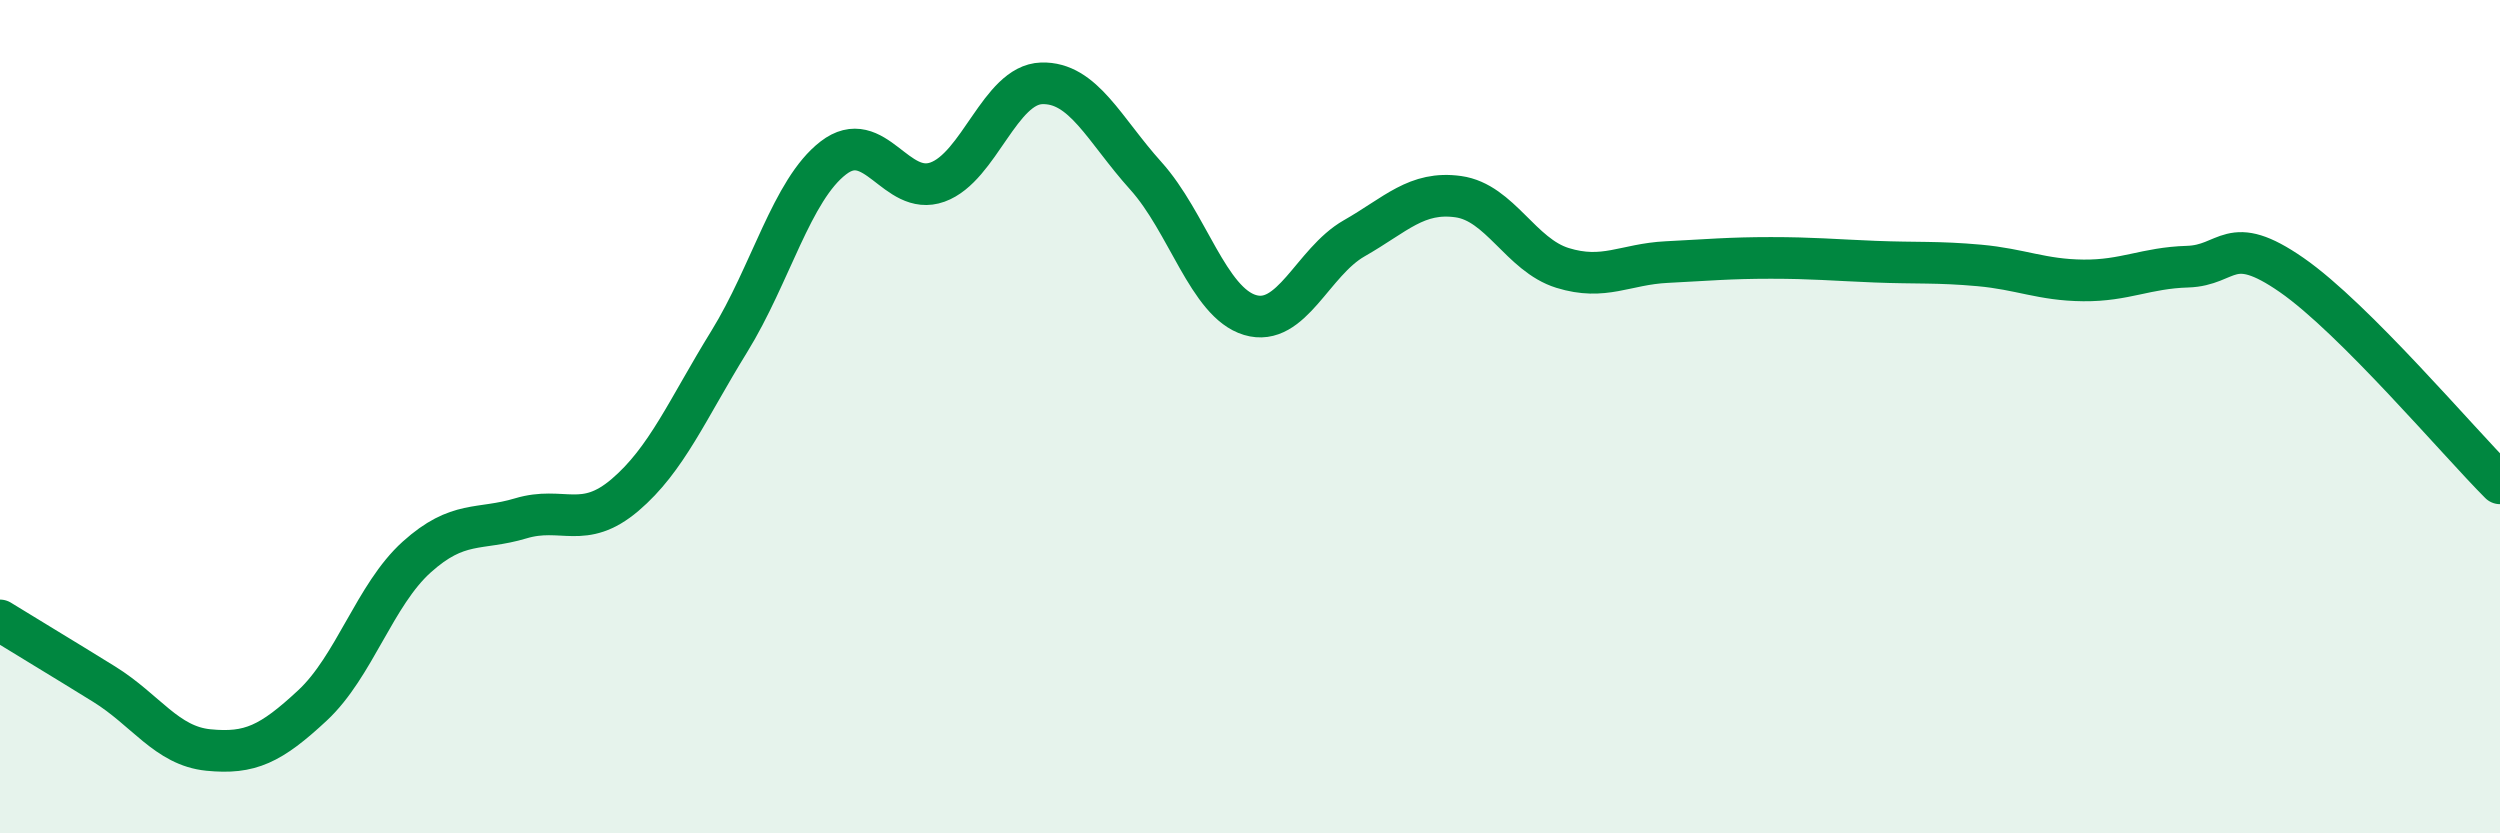 
    <svg width="60" height="20" viewBox="0 0 60 20" xmlns="http://www.w3.org/2000/svg">
      <path
        d="M 0,14.89 C 0.5,15.2 1.5,15.8 2.5,16.42 C 3.5,17.04 4,17.9 5,18 C 6,18.1 6.5,17.86 7.5,16.93 C 8.5,16 9,14.27 10,13.37 C 11,12.47 11.5,12.74 12.5,12.44 C 13.5,12.14 14,12.73 15,11.88 C 16,11.03 16.5,9.82 17.5,8.2 C 18.5,6.58 19,4.56 20,3.79 C 21,3.02 21.5,4.73 22.5,4.37 C 23.5,4.01 24,2.03 25,2 C 26,1.97 26.5,3.11 27.5,4.22 C 28.5,5.33 29,7.26 30,7.56 C 31,7.86 31.5,6.29 32.5,5.72 C 33.5,5.15 34,4.58 35,4.72 C 36,4.86 36.5,6.12 37.5,6.43 C 38.5,6.74 39,6.34 40,6.29 C 41,6.24 41.5,6.19 42.5,6.19 C 43.5,6.19 44,6.24 45,6.28 C 46,6.32 46.5,6.28 47.5,6.37 C 48.5,6.46 49,6.72 50,6.73 C 51,6.74 51.5,6.43 52.5,6.4 C 53.5,6.37 53.5,5.56 55,6.6 C 56.5,7.64 59,10.6 60,11.6L60 20L0 20Z"
        fill="#008740"
        opacity="0.1"
        stroke-linecap="round"
        stroke-linejoin="round"
      />
      <path
        d="M 0,14.89 C 0.5,15.2 1.5,15.8 2.5,16.42 C 3.5,17.04 4,17.9 5,18 C 6,18.1 6.5,17.86 7.5,16.93 C 8.5,16 9,14.27 10,13.37 C 11,12.47 11.5,12.74 12.5,12.44 C 13.5,12.14 14,12.73 15,11.88 C 16,11.03 16.5,9.82 17.5,8.2 C 18.5,6.58 19,4.56 20,3.79 C 21,3.02 21.5,4.73 22.5,4.37 C 23.5,4.01 24,2.03 25,2 C 26,1.97 26.5,3.11 27.5,4.22 C 28.5,5.33 29,7.26 30,7.56 C 31,7.86 31.5,6.29 32.5,5.72 C 33.5,5.15 34,4.58 35,4.72 C 36,4.86 36.5,6.12 37.5,6.43 C 38.5,6.74 39,6.34 40,6.29 C 41,6.24 41.5,6.19 42.5,6.19 C 43.5,6.19 44,6.24 45,6.28 C 46,6.32 46.5,6.28 47.5,6.37 C 48.5,6.46 49,6.72 50,6.73 C 51,6.74 51.5,6.43 52.5,6.4 C 53.5,6.37 53.5,5.56 55,6.6 C 56.5,7.64 59,10.6 60,11.6"
        stroke="#008740"
        stroke-width="1"
        fill="none"
        stroke-linecap="round"
        stroke-linejoin="round"
      />
    </svg>
  